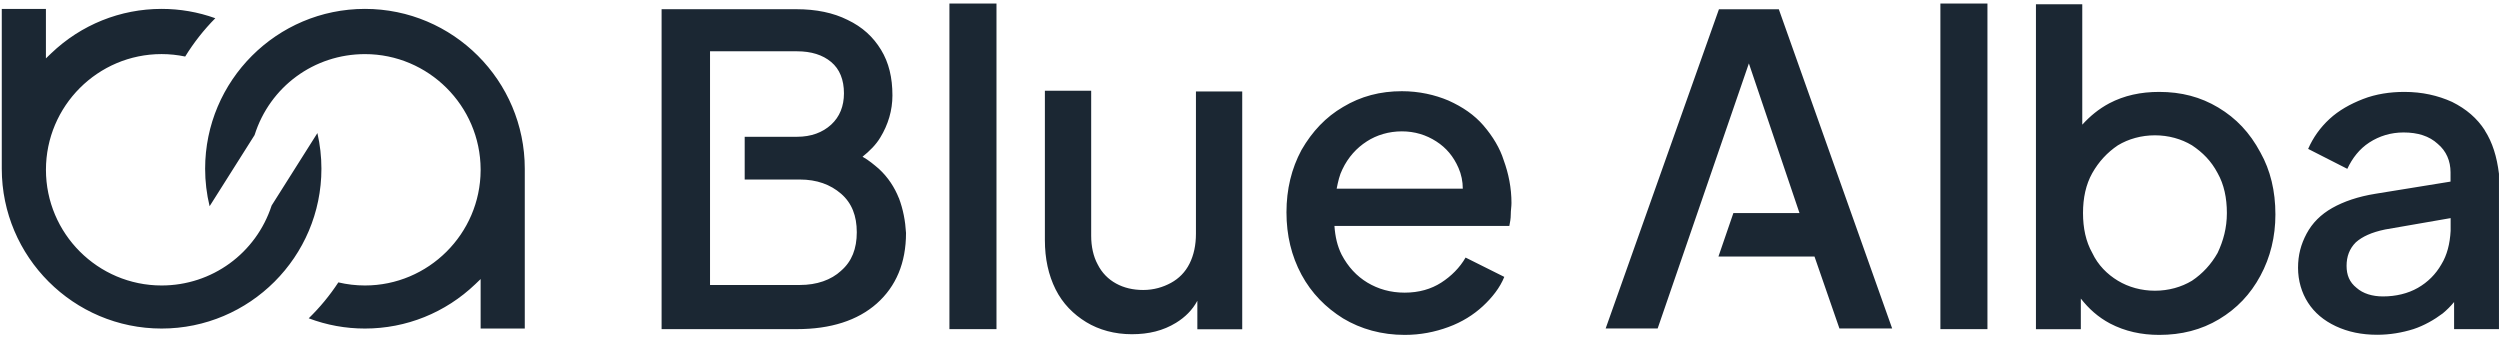 <svg width="468" height="63" viewBox="0 0 468 63" fill="none" xmlns="http://www.w3.org/2000/svg">
<path d="M168.263 37.08C167.465 35.081 166.264 33.209 164.53 31.607C163.594 30.809 162.658 30.005 161.464 29.339C162.796 28.276 164.002 27.07 164.794 25.738C166.259 23.338 167.063 20.673 167.063 17.865C167.063 14.529 166.396 11.726 164.932 9.326C163.468 6.925 161.469 5.059 158.661 3.721C155.997 2.389 152.792 1.723 149.06 1.723H123.85V61.612H149.197C155.468 61.612 160.533 60.01 164.134 56.817C167.734 53.618 169.607 49.214 169.607 43.609C169.474 41.341 169.073 39.21 168.274 37.074H168.257L168.263 37.08ZM157.455 50.684C155.583 52.413 152.919 53.349 149.726 53.349H132.917V9.601H149.192C151.856 9.601 153.998 10.268 155.589 11.6C157.191 12.932 157.989 14.936 157.989 17.469C157.989 19.869 157.191 21.868 155.589 23.338C153.987 24.802 151.856 25.606 149.192 25.606H139.406V33.606H149.72C152.924 33.606 155.451 34.542 157.455 36.27C159.454 38.004 160.39 40.399 160.39 43.477C160.39 46.555 159.459 48.944 157.461 50.673L157.455 50.684ZM177.732 61.618H186.542V0.666H177.732V61.618ZM223.88 43.747C223.88 45.877 223.484 47.75 222.68 49.352C221.881 50.954 220.681 52.148 219.205 52.952C217.741 53.751 216.001 54.285 214.003 54.285C212.131 54.285 210.402 53.888 208.938 53.079C207.473 52.281 206.273 51.08 205.475 49.478C204.677 48.014 204.269 46.142 204.269 44.143V16.986H195.603V44.953C195.603 48.416 196.269 51.488 197.602 54.158C198.934 56.823 200.932 58.827 203.333 60.297C205.733 61.761 208.668 62.566 211.872 62.566C215.076 62.566 217.741 61.899 220.141 60.435C221.876 59.367 223.208 58.035 224.144 56.306V61.641H232.545V17.119H223.88V43.747ZM465.144 24.4H465.167C463.702 22.138 461.704 20.409 459.028 19.077C456.363 17.871 453.423 17.205 450.092 17.205C447.428 17.205 444.757 17.601 442.357 18.537C439.957 19.473 437.82 20.668 436.086 22.27C434.352 23.872 433.02 25.733 432.084 27.874L439.417 31.607C440.353 29.609 441.685 27.874 443.546 26.669C445.418 25.463 447.548 24.796 449.943 24.796C452.608 24.796 454.75 25.463 456.34 26.927C457.942 28.259 458.741 30.131 458.741 32.262V33.996L444.74 36.264C441.404 36.798 438.739 37.729 436.603 38.929C434.472 40.135 432.87 41.726 431.796 43.736C430.728 45.734 430.194 47.738 430.194 50.133C430.194 52.527 430.86 54.801 432.066 56.668C433.272 58.54 435.001 60.004 437.269 61.067C439.537 62.129 442.076 62.669 445.004 62.669C447.405 62.669 449.673 62.273 451.809 61.606C453.808 60.94 455.68 59.872 457.276 58.672C458.074 58.006 458.741 57.34 459.407 56.541V61.618H467.808V32.537C467.412 29.333 466.602 26.669 465.144 24.4ZM458.758 43.224C458.626 45.625 458.092 47.761 457.024 49.495C455.955 51.356 454.485 52.82 452.625 53.888C450.753 54.956 448.496 55.491 446.09 55.491C444.091 55.491 442.357 54.956 441.151 53.888C439.819 52.826 439.279 51.488 439.279 49.76C439.279 48.031 439.813 46.555 441.013 45.361C442.219 44.292 443.948 43.489 446.486 42.96L458.758 40.83V43.23V43.224ZM415.275 20.133H415.269C411.933 18.141 408.332 17.205 404.203 17.205C400.74 17.205 397.662 17.871 394.866 19.335C392.867 20.403 391.265 21.736 389.801 23.338V0.798H381.129V61.624H389.531V55.893C390.995 57.765 392.735 59.355 395.004 60.561C397.812 62.026 400.872 62.692 404.209 62.692C408.349 62.692 412.082 61.756 415.413 59.757C418.743 57.759 421.282 55.089 423.148 51.62C425.02 48.157 425.956 44.287 425.956 40.146C425.956 35.748 425.02 31.877 423.148 28.541C421.15 24.808 418.611 22.143 415.275 20.139V20.133ZM415.137 47.348C413.931 49.478 412.329 51.218 410.342 52.55C408.344 53.756 405.943 54.422 403.405 54.422C400.867 54.422 398.466 53.756 396.468 52.55C394.469 51.344 392.735 49.616 391.673 47.348C390.467 45.217 389.939 42.679 389.939 39.877C389.939 37.074 390.473 34.542 391.673 32.405C392.879 30.275 394.481 28.535 396.468 27.203C398.466 25.997 400.867 25.331 403.405 25.331C405.943 25.331 408.338 25.997 410.342 27.203C412.34 28.535 413.943 30.137 415.137 32.405C416.343 34.536 416.871 37.074 416.871 39.877C416.871 42.679 416.205 45.079 415.137 47.348ZM277.722 23.51C275.982 21.5 273.829 20.03 271.141 18.818C268.597 17.744 265.646 17.073 262.424 17.073C258.399 17.073 254.775 18.009 251.421 20.024C248.2 21.902 245.656 24.584 243.64 28.075C241.762 31.561 240.826 35.449 240.826 39.75C240.826 44.051 241.762 47.933 243.64 51.419C245.518 54.905 248.2 57.592 251.421 59.602C254.781 61.618 258.669 62.692 262.958 62.692C265.91 62.692 268.592 62.158 271.141 61.222C273.697 60.286 275.833 58.936 277.579 57.328C279.319 55.72 280.8 53.843 281.604 51.833L274.357 48.215C273.283 50.093 271.676 51.7 269.798 52.906C267.92 54.112 265.634 54.784 262.958 54.784C260.282 54.784 257.997 54.107 255.981 52.906C253.971 51.695 252.352 49.955 251.151 47.669C250.347 46.061 249.951 44.321 249.808 42.3H282.546C282.678 41.622 282.816 40.956 282.816 40.152C282.816 39.348 282.948 38.682 282.948 38.004C282.948 35.191 282.414 32.509 281.478 29.953C280.812 27.805 279.462 25.532 277.722 23.516V23.51ZM250.221 35.323C250.491 33.979 250.755 32.767 251.295 31.705C252.369 29.431 253.977 27.679 255.855 26.479H255.849C257.727 25.262 260.012 24.59 262.424 24.59C264.836 24.59 266.984 25.256 268.867 26.468C270.745 27.674 272.089 29.281 273.031 31.435C273.565 32.641 273.835 33.979 273.835 35.323H250.221ZM363.241 61.618H372.05V0.666H363.241V61.618ZM321.785 1.734L300.578 61.492H310.312L327.39 11.87L336.865 39.882H324.49L321.694 48.02H339.674L344.342 61.492H354.214L332.995 1.734H321.791H321.785ZM59.418 24.911L50.85 38.475C47.932 47.428 39.669 53.441 30.257 53.441C18.312 53.441 8.601 43.724 8.601 31.785C8.601 19.846 18.306 10.124 30.251 10.124C31.721 10.124 33.208 10.279 34.667 10.584C36.264 7.988 38.158 5.582 40.306 3.411C37.073 2.251 33.697 1.665 30.251 1.665C22.521 1.665 15.182 4.623 9.578 9.986L8.596 10.928V1.677H0.332V31.601C0.344 48.088 13.764 61.503 30.251 61.503C46.738 61.503 60.17 48.083 60.17 31.584C60.17 29.333 59.917 27.093 59.418 24.911ZM68.319 1.665C51.82 1.665 38.4 15.086 38.4 31.584C38.4 33.956 38.681 36.31 39.238 38.607L47.657 25.285C50.517 16.217 58.809 10.13 68.319 10.13C80.206 10.13 89.922 19.8 89.974 31.688V31.883C89.922 43.77 80.206 53.441 68.319 53.441C66.636 53.441 64.965 53.245 63.34 52.861C61.738 55.307 59.871 57.564 57.792 59.585C61.163 60.86 64.695 61.503 68.319 61.503C76.042 61.503 83.387 58.546 88.992 53.182L89.974 52.24V61.503H98.238V31.584C98.238 15.086 84.817 1.665 68.319 1.665Z" fill="#1B2733"/>
</svg>
